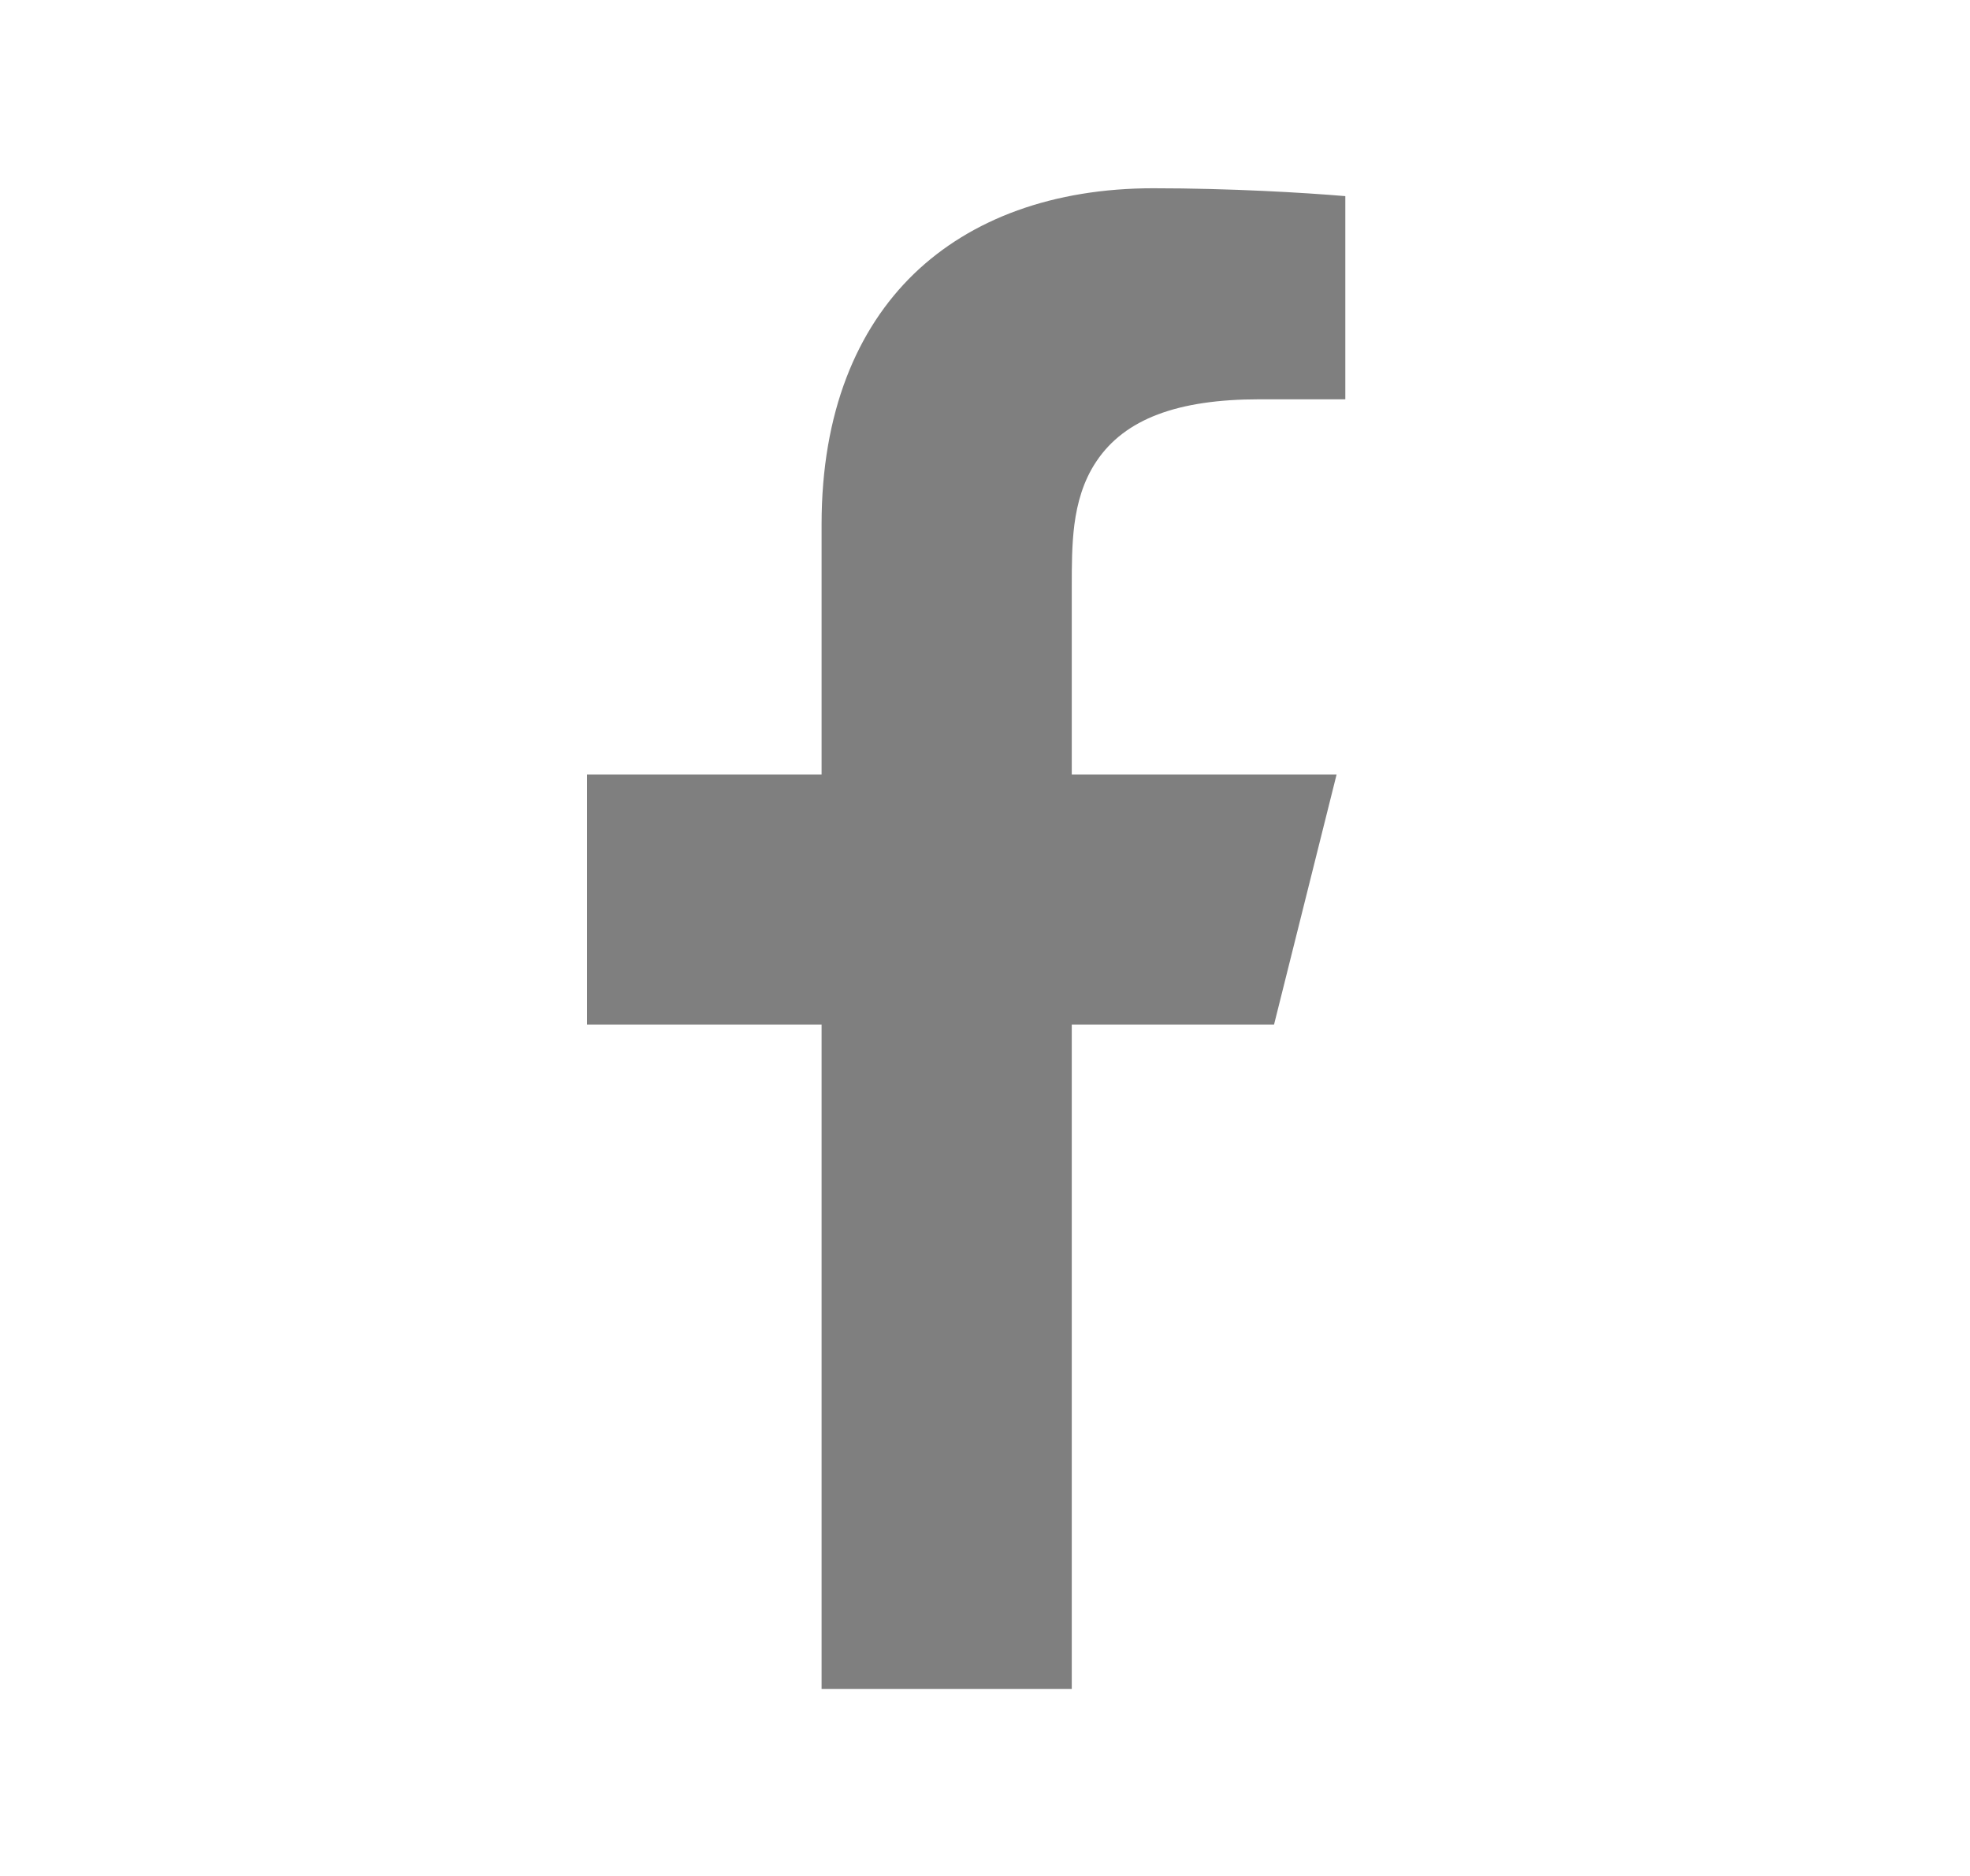 <svg width="21" height="20" viewBox="0 0 21 20" fill="none" xmlns="http://www.w3.org/2000/svg">
<path fill-rule="evenodd" clip-rule="evenodd" d="M13.581 10.924H11.425V18.007H8.758V10.924H6.258V8.257H8.758V5.59C8.758 4.395 9.135 3.508 9.742 2.92C10.352 2.331 11.23 2.007 12.294 2.007C13.118 2.007 13.905 2.054 14.341 2.091V4.257H13.425C12.551 4.257 11.991 4.468 11.69 4.915C11.546 5.128 11.483 5.365 11.453 5.591C11.425 5.809 11.425 6.039 11.425 6.246V6.246V8.257H14.248L13.581 10.924Z" fill="black" fill-opacity="0.5"/>
</svg>
